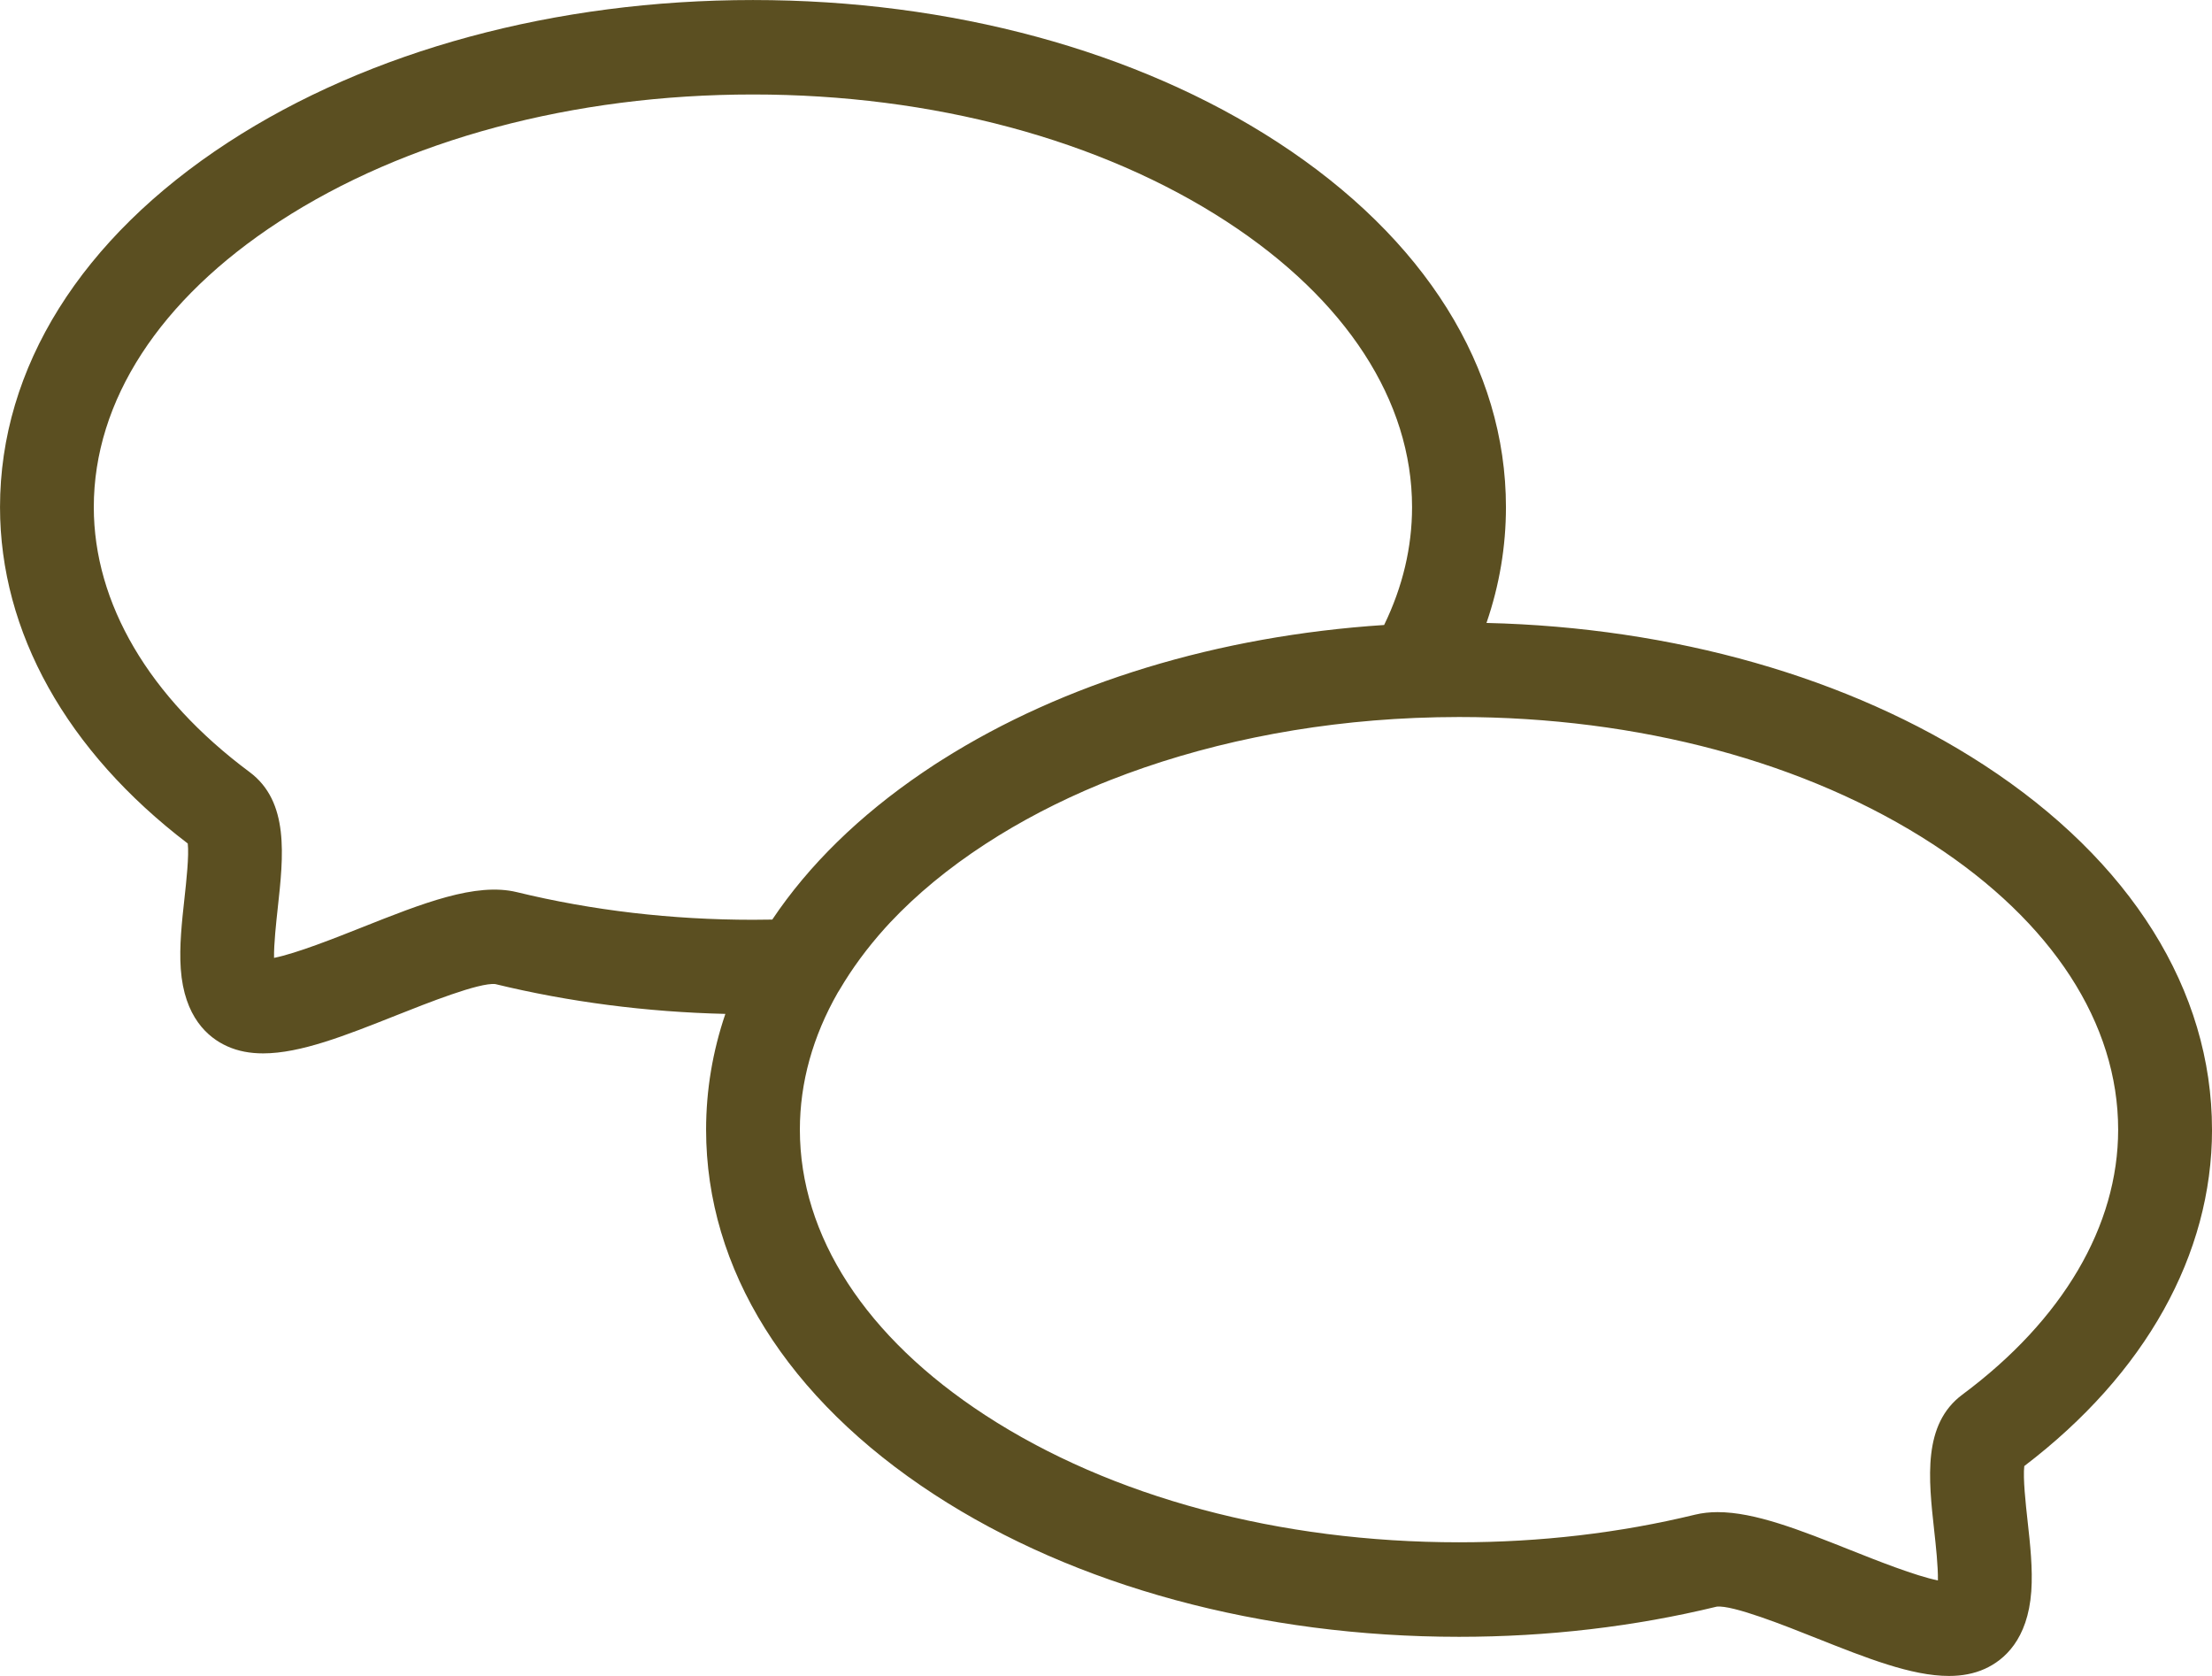 <svg fill="none" height="75" viewBox="0 0 99 75" width="99" xmlns="http://www.w3.org/2000/svg" xmlns:xlink="http://www.w3.org/1999/xlink"><clipPath id="a"><path d="m0 0h99v75h-99z"/></clipPath><g clip-path="url(#a)"><path d="m99 50.555c0-6.239-3.628-12.038-10.214-16.327-6.012-3.915-13.874-6.152-22.257-6.351.579-1.686.871-3.42.871-5.182 0-6.239-3.628-12.038-10.214-16.327-6.304-4.106-14.645-6.367-23.485-6.367-8.84 0-17.182 2.262-23.486 6.367-6.586 4.289-10.214 10.088-10.214 16.327 0 5.587 2.981 10.92 8.402 15.052.064.533-.065 1.704-.145 2.435-.117 1.067-.239 2.171-.168 3.173.153 2.16 1.214 3.077 2.077 3.466.492.223 1.03.319 1.61.319 1.674 0 3.692-.802 5.938-1.694 1.402-.556 3.744-1.488 4.454-1.407 3.304.802 6.761 1.25 10.295 1.334-.569 1.675-.862 3.411-.862 5.182 0 6.239 3.628 12.038 10.214 16.327 6.304 4.106 14.645 6.367 23.485 6.367 3.965 0 7.845-.454 11.532-1.35.713-.082 3.052.849 4.454 1.407 2.247.893 4.264 1.695 5.938 1.694.58 0 1.118-.096 1.61-.319.862-.39 1.923-1.308 2.077-3.466.071-1.002-.049-2.106-.168-3.173-.081-.733-.21-1.902-.145-2.435 5.422-4.13 8.402-9.465 8.402-15.052zm-65.301-9.394c-3.64 0-7.194-.416-10.564-1.236-1.84-.449-4.214.495-6.964 1.587-1.143.454-2.913 1.158-3.906 1.354-.01-.626.096-1.582.165-2.221.258-2.345.524-4.768-1.261-6.096-4.494-3.341-6.971-7.551-6.971-11.855 0-4.755 2.947-9.293 8.296-12.777 5.633-3.669 13.164-5.689 21.204-5.689s15.571 2.02 21.204 5.689c5.349 3.484 8.296 8.022 8.296 12.777 0 1.794-.419 3.564-1.25 5.275-7.422.486-14.335 2.585-19.785 6.034-.041.025-.08.051-.12.076-.077.05-.155.098-.23.147-.143.093-.284.189-.425.284-.029.019-.058.039-.087.058-2.848 1.935-5.115 4.161-6.737 6.584-.294.006-.584.009-.867.009zm54.13 21.248c-1.785 1.327-1.519 3.752-1.261 6.096.071.638.175 1.593.165 2.22-.991-.197-2.763-.9-3.906-1.355-2.268-.901-4.282-1.701-5.951-1.701-.353 0-.691.036-1.013.114-3.37.82-6.925 1.236-10.564 1.236-8.041 0-15.571-2.02-21.204-5.689-5.349-3.484-8.296-8.022-8.296-12.777 0-2.112.582-4.18 1.697-6.133.026-.039.052-.079.075-.119.563-.961 1.243-1.882 2.028-2.756.023-.026.048-.052.072-.079.058-.064.117-.127.176-.191 1.177-1.251 2.598-2.426 4.249-3.501 1.574-1.025 3.297-1.921 5.137-2.681.019-.007.038-.016.056-.023.129-.052.26-.105.391-.156 4.043-1.593 8.708-2.578 13.646-2.785.007 0 .013 0 .02-.001.648-.026 1.299-.041 1.954-.041 8.041 0 15.571 2.02 21.204 5.689 5.349 3.484 8.296 8.022 8.296 12.778 0 4.304-2.475 8.514-6.971 11.855z" fill="#5b4f21"/></g></svg>
